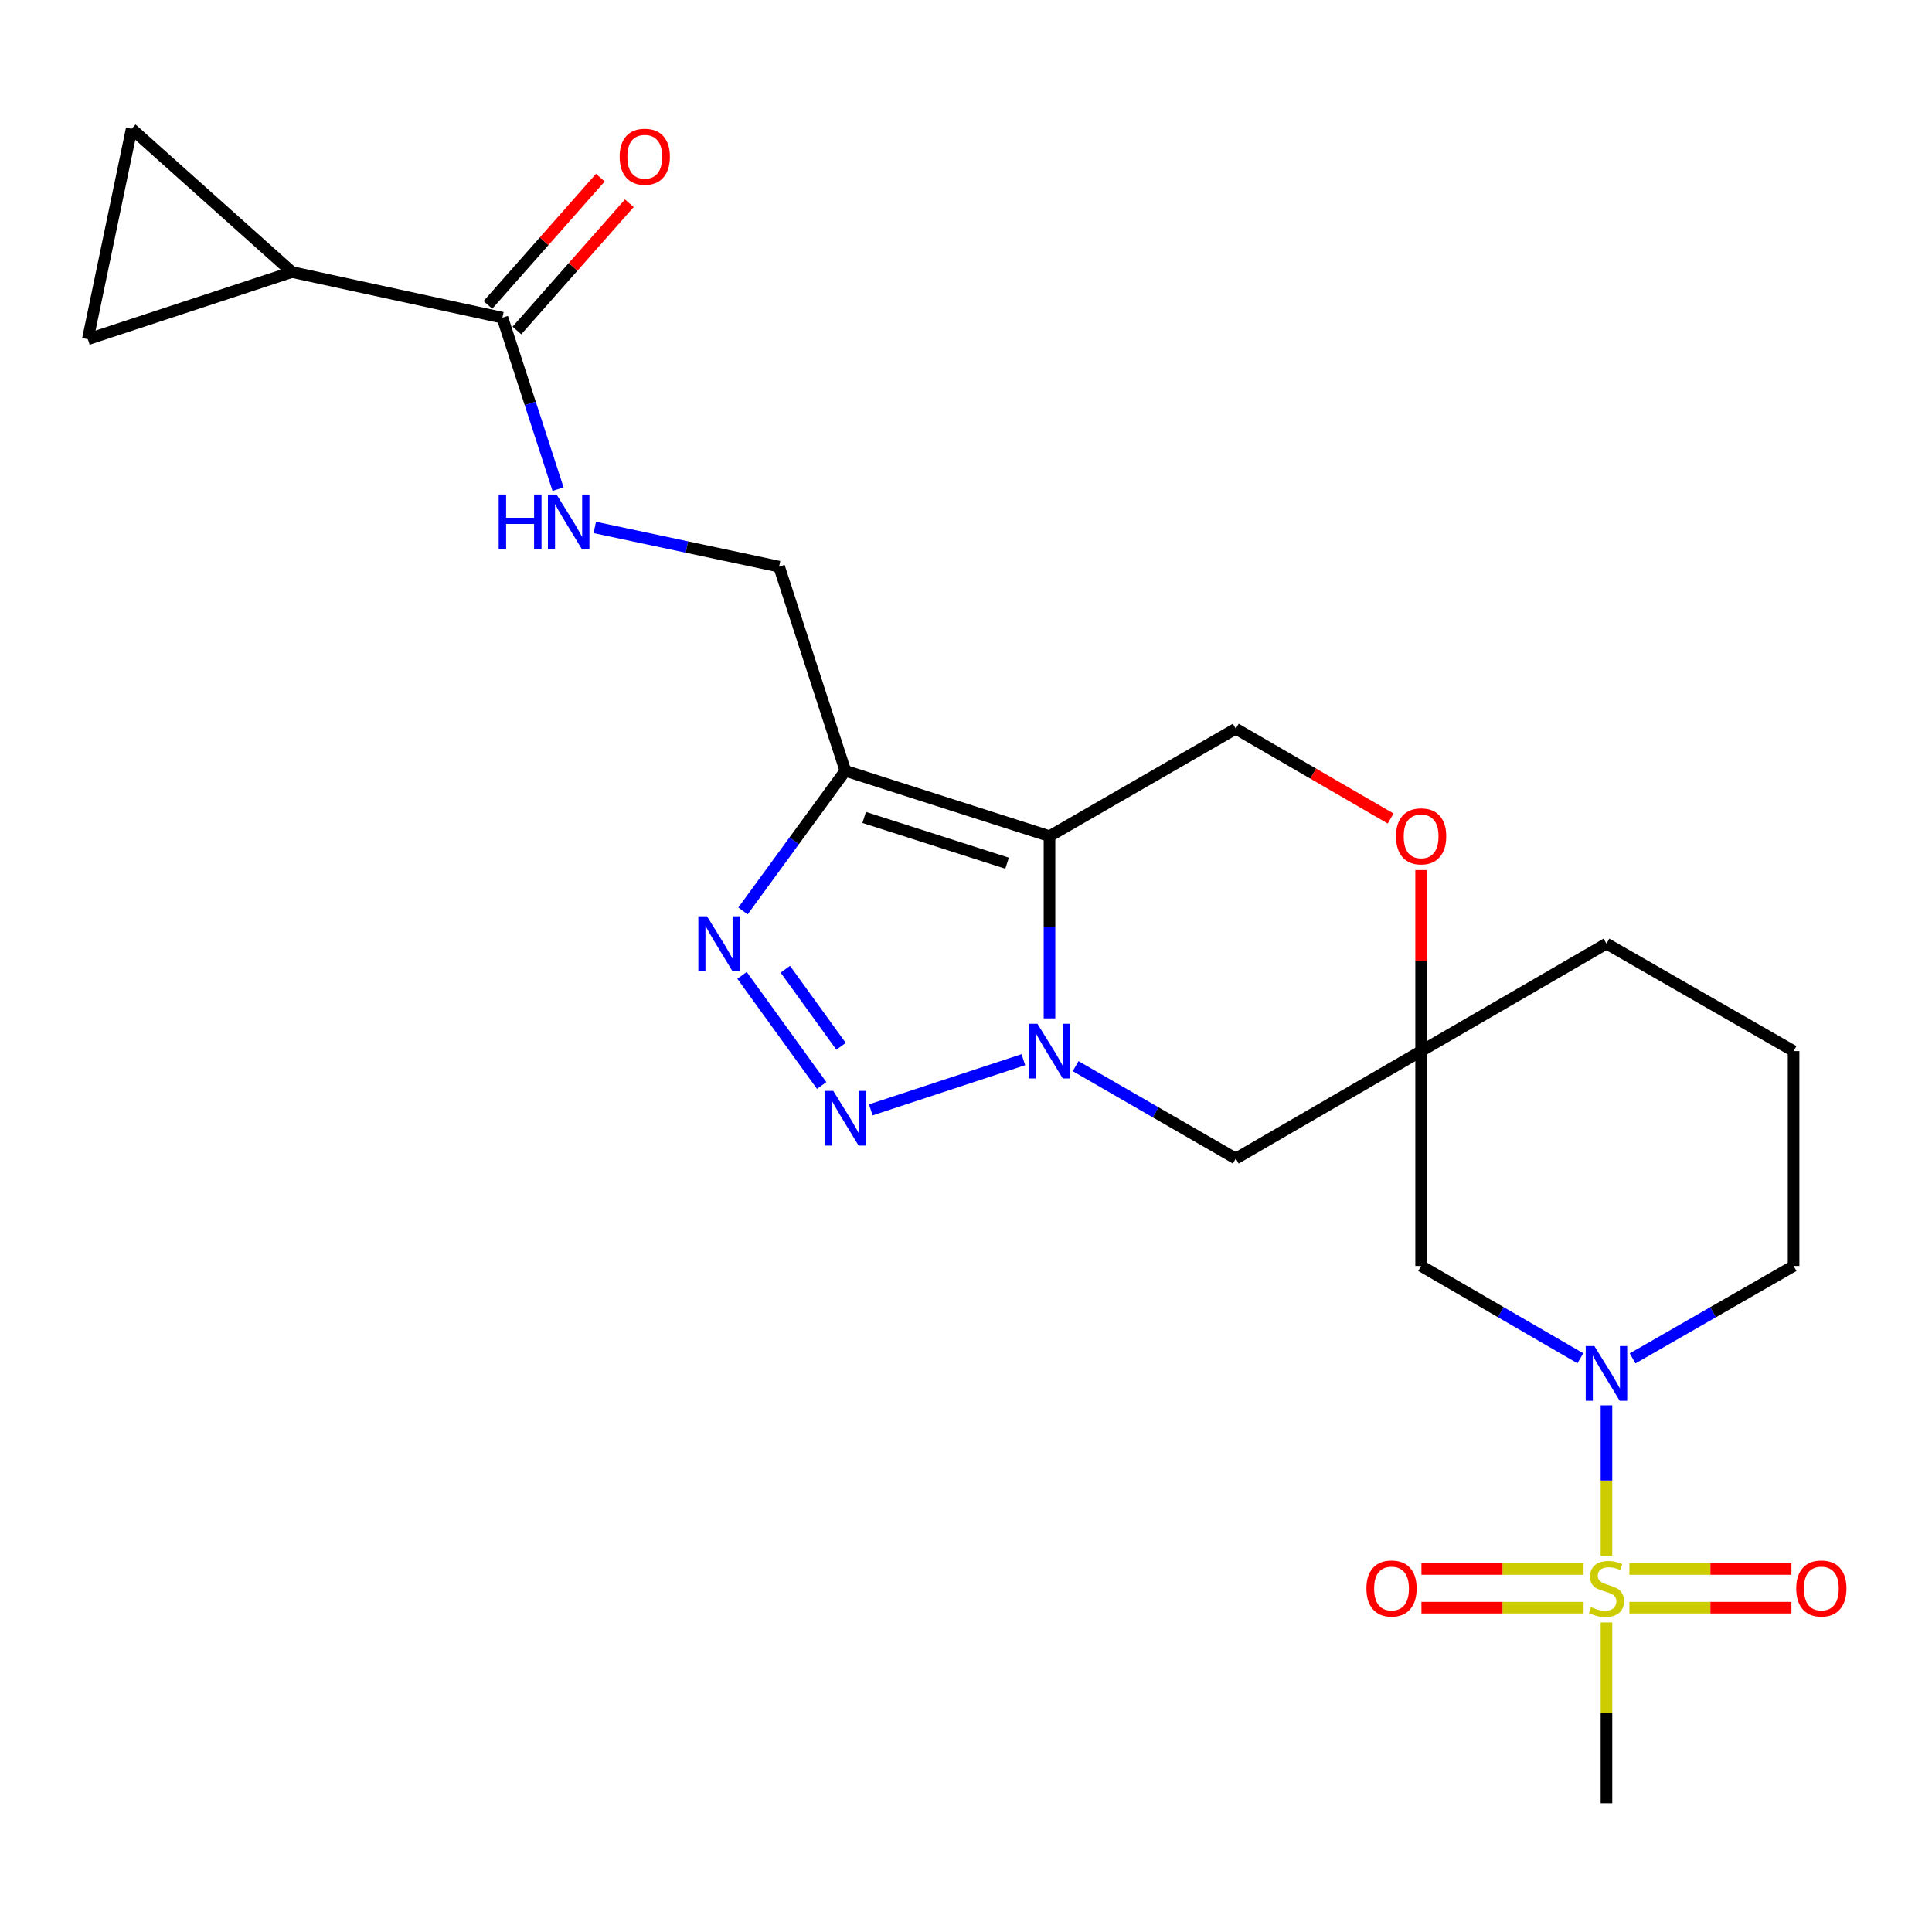 <?xml version='1.0' encoding='iso-8859-1'?>
<svg version='1.1' baseProfile='full'
              xmlns='http://www.w3.org/2000/svg'
                      xmlns:rdkit='http://www.rdkit.org/xml'
                      xmlns:xlink='http://www.w3.org/1999/xlink'
                  xml:space='preserve'
width='1000px' height='1000px' viewBox='0 0 1000 1000'>
<!-- END OF HEADER -->
<rect style='opacity:1.0;fill:#FFFFFF;stroke:none' width='1000' height='1000' x='0' y='0'> </rect>
<path class='bond-0' d='M 543.215,527.1 L 543.215,479.952' style='fill:none;fill-rule:evenodd;stroke:#0000FF;stroke-width:6px;stroke-linecap:butt;stroke-linejoin:miter;stroke-opacity:1' />
<path class='bond-0' d='M 543.215,479.952 L 543.215,432.804' style='fill:none;fill-rule:evenodd;stroke:#000000;stroke-width:6px;stroke-linecap:butt;stroke-linejoin:miter;stroke-opacity:1' />
<path class='bond-2' d='M 529.694,548.488 L 450.716,574.465' style='fill:none;fill-rule:evenodd;stroke:#0000FF;stroke-width:6px;stroke-linecap:butt;stroke-linejoin:miter;stroke-opacity:1' />
<path class='bond-7' d='M 556.738,551.841 L 598.188,575.75' style='fill:none;fill-rule:evenodd;stroke:#0000FF;stroke-width:6px;stroke-linecap:butt;stroke-linejoin:miter;stroke-opacity:1' />
<path class='bond-7' d='M 598.188,575.75 L 639.638,599.659' style='fill:none;fill-rule:evenodd;stroke:#000000;stroke-width:6px;stroke-linecap:butt;stroke-linejoin:miter;stroke-opacity:1' />
<path class='bond-3' d='M 543.215,432.804 L 437.551,398.962' style='fill:none;fill-rule:evenodd;stroke:#000000;stroke-width:6px;stroke-linecap:butt;stroke-linejoin:miter;stroke-opacity:1' />
<path class='bond-3' d='M 521.259,446.793 L 447.294,423.103' style='fill:none;fill-rule:evenodd;stroke:#000000;stroke-width:6px;stroke-linecap:butt;stroke-linejoin:miter;stroke-opacity:1' />
<path class='bond-11' d='M 543.215,432.804 L 639.638,377.186' style='fill:none;fill-rule:evenodd;stroke:#000000;stroke-width:6px;stroke-linecap:butt;stroke-linejoin:miter;stroke-opacity:1' />
<path class='bond-1' d='M 831.504,805.219 L 831.504,766.311' style='fill:none;fill-rule:evenodd;stroke:#CCCC00;stroke-width:6px;stroke-linecap:butt;stroke-linejoin:miter;stroke-opacity:1' />
<path class='bond-1' d='M 831.504,766.311 L 831.504,727.402' style='fill:none;fill-rule:evenodd;stroke:#0000FF;stroke-width:6px;stroke-linecap:butt;stroke-linejoin:miter;stroke-opacity:1' />
<path class='bond-16' d='M 843.365,832.13 L 885.305,832.13' style='fill:none;fill-rule:evenodd;stroke:#CCCC00;stroke-width:6px;stroke-linecap:butt;stroke-linejoin:miter;stroke-opacity:1' />
<path class='bond-16' d='M 885.305,832.13 L 927.245,832.13' style='fill:none;fill-rule:evenodd;stroke:#FF0000;stroke-width:6px;stroke-linecap:butt;stroke-linejoin:miter;stroke-opacity:1' />
<path class='bond-16' d='M 843.365,812.111 L 885.305,812.111' style='fill:none;fill-rule:evenodd;stroke:#CCCC00;stroke-width:6px;stroke-linecap:butt;stroke-linejoin:miter;stroke-opacity:1' />
<path class='bond-16' d='M 885.305,812.111 L 927.245,812.111' style='fill:none;fill-rule:evenodd;stroke:#FF0000;stroke-width:6px;stroke-linecap:butt;stroke-linejoin:miter;stroke-opacity:1' />
<path class='bond-17' d='M 819.643,812.111 L 777.692,812.111' style='fill:none;fill-rule:evenodd;stroke:#CCCC00;stroke-width:6px;stroke-linecap:butt;stroke-linejoin:miter;stroke-opacity:1' />
<path class='bond-17' d='M 777.692,812.111 L 735.741,812.111' style='fill:none;fill-rule:evenodd;stroke:#FF0000;stroke-width:6px;stroke-linecap:butt;stroke-linejoin:miter;stroke-opacity:1' />
<path class='bond-17' d='M 819.643,832.13 L 777.692,832.13' style='fill:none;fill-rule:evenodd;stroke:#CCCC00;stroke-width:6px;stroke-linecap:butt;stroke-linejoin:miter;stroke-opacity:1' />
<path class='bond-17' d='M 777.692,832.13 L 735.741,832.13' style='fill:none;fill-rule:evenodd;stroke:#FF0000;stroke-width:6px;stroke-linecap:butt;stroke-linejoin:miter;stroke-opacity:1' />
<path class='bond-20' d='M 831.504,839.781 L 831.504,886.563' style='fill:none;fill-rule:evenodd;stroke:#CCCC00;stroke-width:6px;stroke-linecap:butt;stroke-linejoin:miter;stroke-opacity:1' />
<path class='bond-20' d='M 831.504,886.563 L 831.504,933.345' style='fill:none;fill-rule:evenodd;stroke:#000000;stroke-width:6px;stroke-linecap:butt;stroke-linejoin:miter;stroke-opacity:1' />
<path class='bond-4' d='M 425.295,561.847 L 384.079,504.848' style='fill:none;fill-rule:evenodd;stroke:#0000FF;stroke-width:6px;stroke-linecap:butt;stroke-linejoin:miter;stroke-opacity:1' />
<path class='bond-4' d='M 435.335,541.567 L 406.483,501.668' style='fill:none;fill-rule:evenodd;stroke:#0000FF;stroke-width:6px;stroke-linecap:butt;stroke-linejoin:miter;stroke-opacity:1' />
<path class='bond-18' d='M 437.551,398.962 L 403.252,293.287' style='fill:none;fill-rule:evenodd;stroke:#000000;stroke-width:6px;stroke-linecap:butt;stroke-linejoin:miter;stroke-opacity:1' />
<path class='bond-24' d='M 437.551,398.962 L 411.059,435.228' style='fill:none;fill-rule:evenodd;stroke:#000000;stroke-width:6px;stroke-linecap:butt;stroke-linejoin:miter;stroke-opacity:1' />
<path class='bond-24' d='M 411.059,435.228 L 384.568,471.493' style='fill:none;fill-rule:evenodd;stroke:#0000FF;stroke-width:6px;stroke-linecap:butt;stroke-linejoin:miter;stroke-opacity:1' />
<path class='bond-5' d='M 817.992,703.05 L 776.781,679.158' style='fill:none;fill-rule:evenodd;stroke:#0000FF;stroke-width:6px;stroke-linecap:butt;stroke-linejoin:miter;stroke-opacity:1' />
<path class='bond-5' d='M 776.781,679.158 L 735.571,655.266' style='fill:none;fill-rule:evenodd;stroke:#000000;stroke-width:6px;stroke-linecap:butt;stroke-linejoin:miter;stroke-opacity:1' />
<path class='bond-26' d='M 845.036,703.113 L 886.698,679.19' style='fill:none;fill-rule:evenodd;stroke:#0000FF;stroke-width:6px;stroke-linecap:butt;stroke-linejoin:miter;stroke-opacity:1' />
<path class='bond-26' d='M 886.698,679.19 L 928.36,655.266' style='fill:none;fill-rule:evenodd;stroke:#000000;stroke-width:6px;stroke-linecap:butt;stroke-linejoin:miter;stroke-opacity:1' />
<path class='bond-6' d='M 735.571,544.041 L 639.638,599.659' style='fill:none;fill-rule:evenodd;stroke:#000000;stroke-width:6px;stroke-linecap:butt;stroke-linejoin:miter;stroke-opacity:1' />
<path class='bond-10' d='M 735.571,544.041 L 735.571,655.266' style='fill:none;fill-rule:evenodd;stroke:#000000;stroke-width:6px;stroke-linecap:butt;stroke-linejoin:miter;stroke-opacity:1' />
<path class='bond-12' d='M 735.571,544.041 L 735.571,497.193' style='fill:none;fill-rule:evenodd;stroke:#000000;stroke-width:6px;stroke-linecap:butt;stroke-linejoin:miter;stroke-opacity:1' />
<path class='bond-12' d='M 735.571,497.193 L 735.571,450.345' style='fill:none;fill-rule:evenodd;stroke:#FF0000;stroke-width:6px;stroke-linecap:butt;stroke-linejoin:miter;stroke-opacity:1' />
<path class='bond-22' d='M 735.571,544.041 L 831.504,488.423' style='fill:none;fill-rule:evenodd;stroke:#000000;stroke-width:6px;stroke-linecap:butt;stroke-linejoin:miter;stroke-opacity:1' />
<path class='bond-8' d='M 151.119,140.812 L 260.042,164.445' style='fill:none;fill-rule:evenodd;stroke:#000000;stroke-width:6px;stroke-linecap:butt;stroke-linejoin:miter;stroke-opacity:1' />
<path class='bond-13' d='M 151.119,140.812 L 68.153,66.655' style='fill:none;fill-rule:evenodd;stroke:#000000;stroke-width:6px;stroke-linecap:butt;stroke-linejoin:miter;stroke-opacity:1' />
<path class='bond-14' d='M 151.119,140.812 L 45.455,175.578' style='fill:none;fill-rule:evenodd;stroke:#000000;stroke-width:6px;stroke-linecap:butt;stroke-linejoin:miter;stroke-opacity:1' />
<path class='bond-9' d='M 260.042,164.445 L 274.443,208.814' style='fill:none;fill-rule:evenodd;stroke:#000000;stroke-width:6px;stroke-linecap:butt;stroke-linejoin:miter;stroke-opacity:1' />
<path class='bond-9' d='M 274.443,208.814 L 288.843,253.183' style='fill:none;fill-rule:evenodd;stroke:#0000FF;stroke-width:6px;stroke-linecap:butt;stroke-linejoin:miter;stroke-opacity:1' />
<path class='bond-19' d='M 267.543,171.072 L 296.639,138.138' style='fill:none;fill-rule:evenodd;stroke:#000000;stroke-width:6px;stroke-linecap:butt;stroke-linejoin:miter;stroke-opacity:1' />
<path class='bond-19' d='M 296.639,138.138 L 325.735,105.204' style='fill:none;fill-rule:evenodd;stroke:#FF0000;stroke-width:6px;stroke-linecap:butt;stroke-linejoin:miter;stroke-opacity:1' />
<path class='bond-19' d='M 252.541,157.818 L 281.637,124.884' style='fill:none;fill-rule:evenodd;stroke:#000000;stroke-width:6px;stroke-linecap:butt;stroke-linejoin:miter;stroke-opacity:1' />
<path class='bond-19' d='M 281.637,124.884 L 310.733,91.95' style='fill:none;fill-rule:evenodd;stroke:#FF0000;stroke-width:6px;stroke-linecap:butt;stroke-linejoin:miter;stroke-opacity:1' />
<path class='bond-25' d='M 639.638,377.186 L 679.718,400.423' style='fill:none;fill-rule:evenodd;stroke:#000000;stroke-width:6px;stroke-linecap:butt;stroke-linejoin:miter;stroke-opacity:1' />
<path class='bond-25' d='M 679.718,400.423 L 719.799,423.66' style='fill:none;fill-rule:evenodd;stroke:#FF0000;stroke-width:6px;stroke-linecap:butt;stroke-linejoin:miter;stroke-opacity:1' />
<path class='bond-27' d='M 68.153,66.655 L 45.455,175.578' style='fill:none;fill-rule:evenodd;stroke:#000000;stroke-width:6px;stroke-linecap:butt;stroke-linejoin:miter;stroke-opacity:1' />
<path class='bond-15' d='M 307.864,272.997 L 355.558,283.142' style='fill:none;fill-rule:evenodd;stroke:#0000FF;stroke-width:6px;stroke-linecap:butt;stroke-linejoin:miter;stroke-opacity:1' />
<path class='bond-15' d='M 355.558,283.142 L 403.252,293.287' style='fill:none;fill-rule:evenodd;stroke:#000000;stroke-width:6px;stroke-linecap:butt;stroke-linejoin:miter;stroke-opacity:1' />
<path class='bond-21' d='M 928.36,655.266 L 928.36,544.041' style='fill:none;fill-rule:evenodd;stroke:#000000;stroke-width:6px;stroke-linecap:butt;stroke-linejoin:miter;stroke-opacity:1' />
<path class='bond-23' d='M 831.504,488.423 L 928.36,544.041' style='fill:none;fill-rule:evenodd;stroke:#000000;stroke-width:6px;stroke-linecap:butt;stroke-linejoin:miter;stroke-opacity:1' />
<path  class='atom-0' d='M 536.955 529.881
L 546.235 544.881
Q 547.155 546.361, 548.635 549.041
Q 550.115 551.721, 550.195 551.881
L 550.195 529.881
L 553.955 529.881
L 553.955 558.201
L 550.075 558.201
L 540.115 541.801
Q 538.955 539.881, 537.715 537.681
Q 536.515 535.481, 536.155 534.801
L 536.155 558.201
L 532.475 558.201
L 532.475 529.881
L 536.955 529.881
' fill='#0000FF'/>
<path  class='atom-2' d='M 823.504 831.84
Q 823.824 831.96, 825.144 832.52
Q 826.464 833.08, 827.904 833.44
Q 829.384 833.76, 830.824 833.76
Q 833.504 833.76, 835.064 832.48
Q 836.624 831.16, 836.624 828.88
Q 836.624 827.32, 835.824 826.36
Q 835.064 825.4, 833.864 824.88
Q 832.664 824.36, 830.664 823.76
Q 828.144 823, 826.624 822.28
Q 825.144 821.56, 824.064 820.04
Q 823.024 818.52, 823.024 815.96
Q 823.024 812.4, 825.424 810.2
Q 827.864 808, 832.664 808
Q 835.944 808, 839.664 809.56
L 838.744 812.64
Q 835.344 811.24, 832.784 811.24
Q 830.024 811.24, 828.504 812.4
Q 826.984 813.52, 827.024 815.48
Q 827.024 817, 827.784 817.92
Q 828.584 818.84, 829.704 819.36
Q 830.864 819.88, 832.784 820.48
Q 835.344 821.28, 836.864 822.08
Q 838.384 822.88, 839.464 824.52
Q 840.584 826.12, 840.584 828.88
Q 840.584 832.8, 837.944 834.92
Q 835.344 837, 830.984 837
Q 828.464 837, 826.544 836.44
Q 824.664 835.92, 822.424 835
L 823.504 831.84
' fill='#CCCC00'/>
<path  class='atom-3' d='M 431.291 564.635
L 440.571 579.635
Q 441.491 581.115, 442.971 583.795
Q 444.451 586.475, 444.531 586.635
L 444.531 564.635
L 448.291 564.635
L 448.291 592.955
L 444.411 592.955
L 434.451 576.555
Q 433.291 574.635, 432.051 572.435
Q 430.851 570.235, 430.491 569.555
L 430.491 592.955
L 426.811 592.955
L 426.811 564.635
L 431.291 564.635
' fill='#0000FF'/>
<path  class='atom-5' d='M 365.941 474.263
L 375.221 489.263
Q 376.141 490.743, 377.621 493.423
Q 379.101 496.103, 379.181 496.263
L 379.181 474.263
L 382.941 474.263
L 382.941 502.583
L 379.061 502.583
L 369.101 486.183
Q 367.941 484.263, 366.701 482.063
Q 365.501 479.863, 365.141 479.183
L 365.141 502.583
L 361.461 502.583
L 361.461 474.263
L 365.941 474.263
' fill='#0000FF'/>
<path  class='atom-6' d='M 825.244 696.724
L 834.524 711.724
Q 835.444 713.204, 836.924 715.884
Q 838.404 718.564, 838.484 718.724
L 838.484 696.724
L 842.244 696.724
L 842.244 725.044
L 838.364 725.044
L 828.404 708.644
Q 827.244 706.724, 826.004 704.524
Q 824.804 702.324, 824.444 701.644
L 824.444 725.044
L 820.764 725.044
L 820.764 696.724
L 825.244 696.724
' fill='#0000FF'/>
<path  class='atom-13' d='M 722.571 432.884
Q 722.571 426.084, 725.931 422.284
Q 729.291 418.484, 735.571 418.484
Q 741.851 418.484, 745.211 422.284
Q 748.571 426.084, 748.571 432.884
Q 748.571 439.764, 745.171 443.684
Q 741.771 447.564, 735.571 447.564
Q 729.331 447.564, 725.931 443.684
Q 722.571 439.804, 722.571 432.884
M 735.571 444.364
Q 739.891 444.364, 742.211 441.484
Q 744.571 438.564, 744.571 432.884
Q 744.571 427.324, 742.211 424.524
Q 739.891 421.684, 735.571 421.684
Q 731.251 421.684, 728.891 424.484
Q 726.571 427.284, 726.571 432.884
Q 726.571 438.604, 728.891 441.484
Q 731.251 444.364, 735.571 444.364
' fill='#FF0000'/>
<path  class='atom-16' d='M 258.12 255.961
L 261.96 255.961
L 261.96 268.001
L 276.44 268.001
L 276.44 255.961
L 280.28 255.961
L 280.28 284.281
L 276.44 284.281
L 276.44 271.201
L 261.96 271.201
L 261.96 284.281
L 258.12 284.281
L 258.12 255.961
' fill='#0000FF'/>
<path  class='atom-16' d='M 288.08 255.961
L 297.36 270.961
Q 298.28 272.441, 299.76 275.121
Q 301.24 277.801, 301.32 277.961
L 301.32 255.961
L 305.08 255.961
L 305.08 284.281
L 301.2 284.281
L 291.24 267.881
Q 290.08 265.961, 288.84 263.761
Q 287.64 261.561, 287.28 260.881
L 287.28 284.281
L 283.6 284.281
L 283.6 255.961
L 288.08 255.961
' fill='#0000FF'/>
<path  class='atom-17' d='M 929.729 822.2
Q 929.729 815.4, 933.089 811.6
Q 936.449 807.8, 942.729 807.8
Q 949.009 807.8, 952.369 811.6
Q 955.729 815.4, 955.729 822.2
Q 955.729 829.08, 952.329 833
Q 948.929 836.88, 942.729 836.88
Q 936.489 836.88, 933.089 833
Q 929.729 829.12, 929.729 822.2
M 942.729 833.68
Q 947.049 833.68, 949.369 830.8
Q 951.729 827.88, 951.729 822.2
Q 951.729 816.64, 949.369 813.84
Q 947.049 811, 942.729 811
Q 938.409 811, 936.049 813.8
Q 933.729 816.6, 933.729 822.2
Q 933.729 827.92, 936.049 830.8
Q 938.409 833.68, 942.729 833.68
' fill='#FF0000'/>
<path  class='atom-18' d='M 707.257 822.2
Q 707.257 815.4, 710.617 811.6
Q 713.977 807.8, 720.257 807.8
Q 726.537 807.8, 729.897 811.6
Q 733.257 815.4, 733.257 822.2
Q 733.257 829.08, 729.857 833
Q 726.457 836.88, 720.257 836.88
Q 714.017 836.88, 710.617 833
Q 707.257 829.12, 707.257 822.2
M 720.257 833.68
Q 724.577 833.68, 726.897 830.8
Q 729.257 827.88, 729.257 822.2
Q 729.257 816.64, 726.897 813.84
Q 724.577 811, 720.257 811
Q 715.937 811, 713.577 813.8
Q 711.257 816.6, 711.257 822.2
Q 711.257 827.92, 713.577 830.8
Q 715.937 833.68, 720.257 833.68
' fill='#FF0000'/>
<path  class='atom-20' d='M 320.732 81.115
Q 320.732 74.315, 324.092 70.515
Q 327.452 66.715, 333.732 66.715
Q 340.012 66.715, 343.372 70.515
Q 346.732 74.315, 346.732 81.115
Q 346.732 87.995, 343.332 91.915
Q 339.932 95.795, 333.732 95.795
Q 327.492 95.795, 324.092 91.915
Q 320.732 88.035, 320.732 81.115
M 333.732 92.595
Q 338.052 92.595, 340.372 89.715
Q 342.732 86.795, 342.732 81.115
Q 342.732 75.555, 340.372 72.755
Q 338.052 69.915, 333.732 69.915
Q 329.412 69.915, 327.052 72.715
Q 324.732 75.515, 324.732 81.115
Q 324.732 86.835, 327.052 89.715
Q 329.412 92.595, 333.732 92.595
' fill='#FF0000'/>
</svg>
